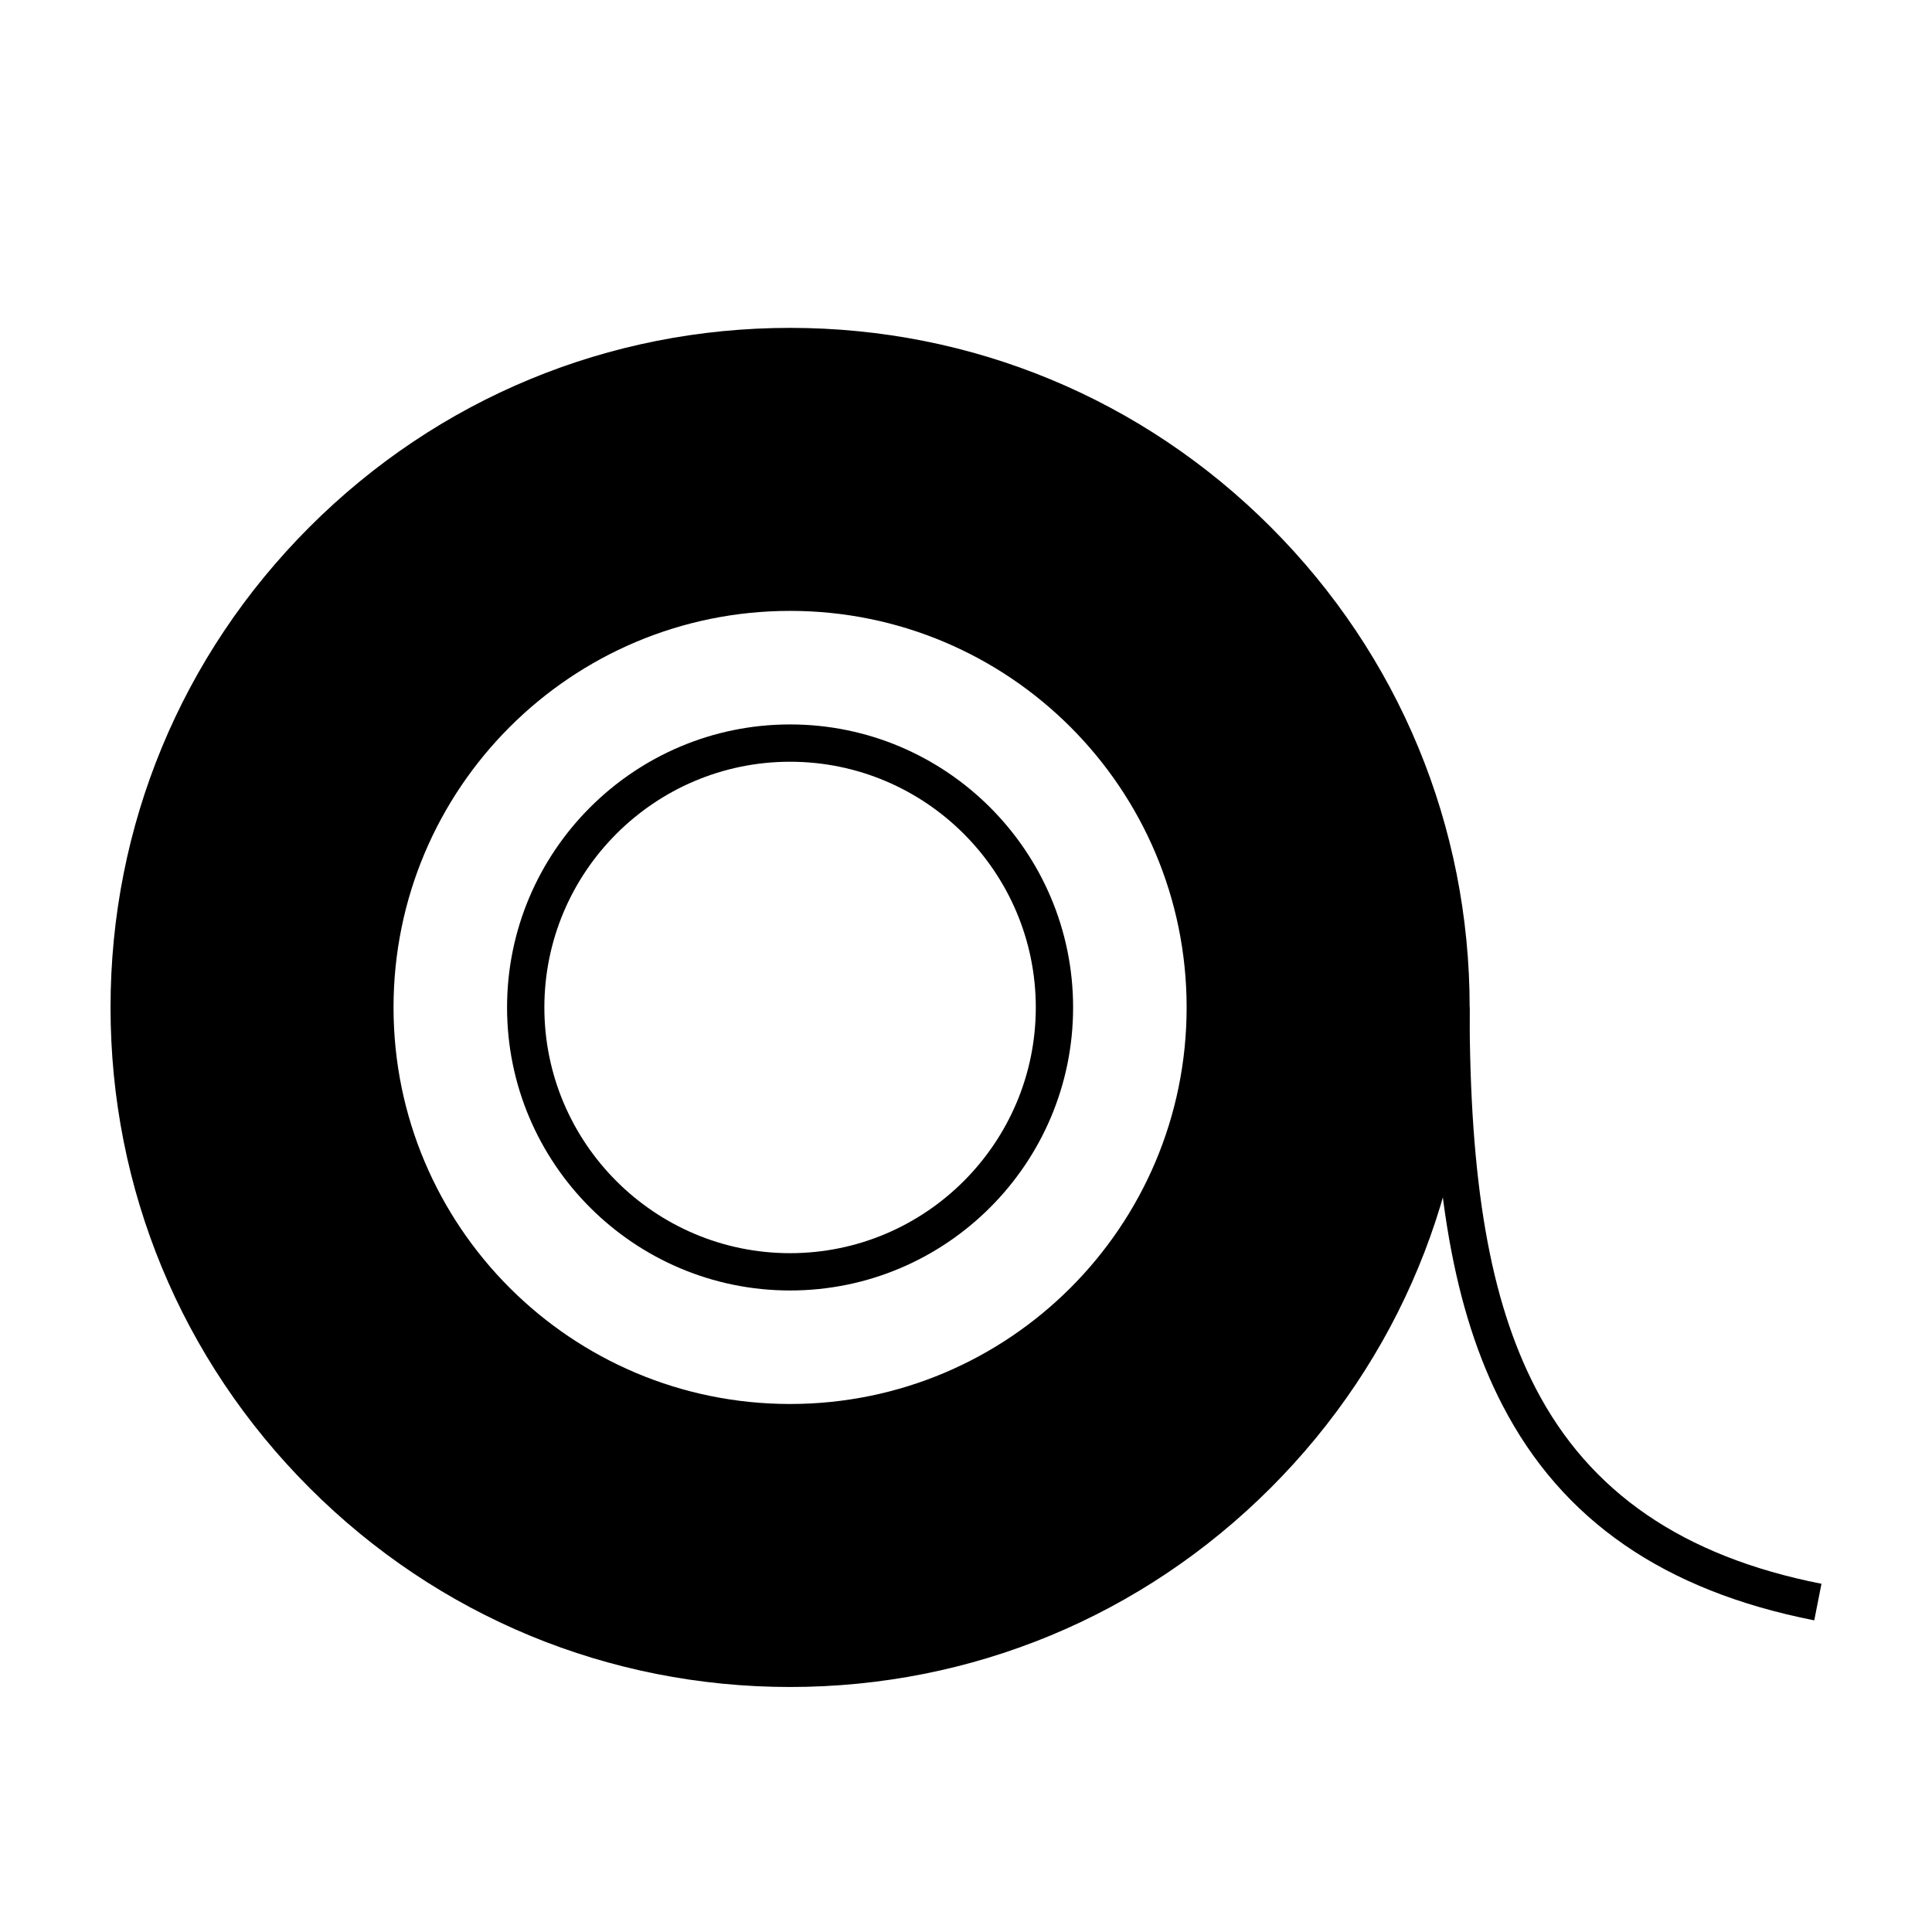 <?xml version="1.0" encoding="UTF-8"?>
<!-- Uploaded to: ICON Repo, www.svgrepo.com, Generator: ICON Repo Mixer Tools -->
<svg fill="#000000" width="800px" height="800px" version="1.1" viewBox="144 144 512 512" xmlns="http://www.w3.org/2000/svg">
 <g>
  <path d="m353.38 235.83c-96.73 0-175.15 78.418-175.15 175.15s78.418 175.15 175.15 175.15 175.15-78.418 175.15-175.15-78.418-175.15-175.15-175.15zm0 280.24c-58.039 0-105.09-47.051-105.09-105.09 0-58.039 47.051-105.09 105.09-105.09s105.09 47.051 105.09 105.09c0 58.039-47.051 105.09-105.09 105.09z"/>
  <path d="m353.38 591.07c-48.105 0-93.332-18.73-127.34-52.75-34.016-34.012-52.746-79.238-52.746-127.34s18.73-93.332 52.75-127.34c34.012-34.016 79.238-52.75 127.34-52.75 48.105 0 93.332 18.73 127.34 52.75 34.016 34.016 52.75 79.238 52.75 127.34s-18.73 93.332-52.75 127.34c-34.016 34.016-79.242 52.75-127.35 52.75zm0-350.29c-93.852 0-170.21 76.352-170.21 170.21 0 93.852 76.352 170.21 170.21 170.21s170.21-76.359 170.21-170.21c0-93.848-76.352-170.2-170.21-170.2z"/>
  <path d="m353.38 485.99c-41.359 0-75.004-33.645-75.004-75.004s33.645-75.004 75.004-75.004 75.004 33.645 75.004 75.004c0 41.355-33.645 75.004-75.004 75.004zm0-140.12c-35.906 0-65.117 29.211-65.117 65.117s29.211 65.117 65.117 65.117 65.117-29.211 65.117-65.117-29.211-65.117-65.117-65.117z"/>
  <path d="m624.8 573.41c-39.801-7.84-66.832-26.496-82.637-57.031-12.855-24.832-18.586-57.336-18.586-105.4h9.883c0 46.395 5.391 77.5 17.477 100.86 14.328 27.688 39.117 44.656 75.77 51.879z"/>
 </g>
</svg>